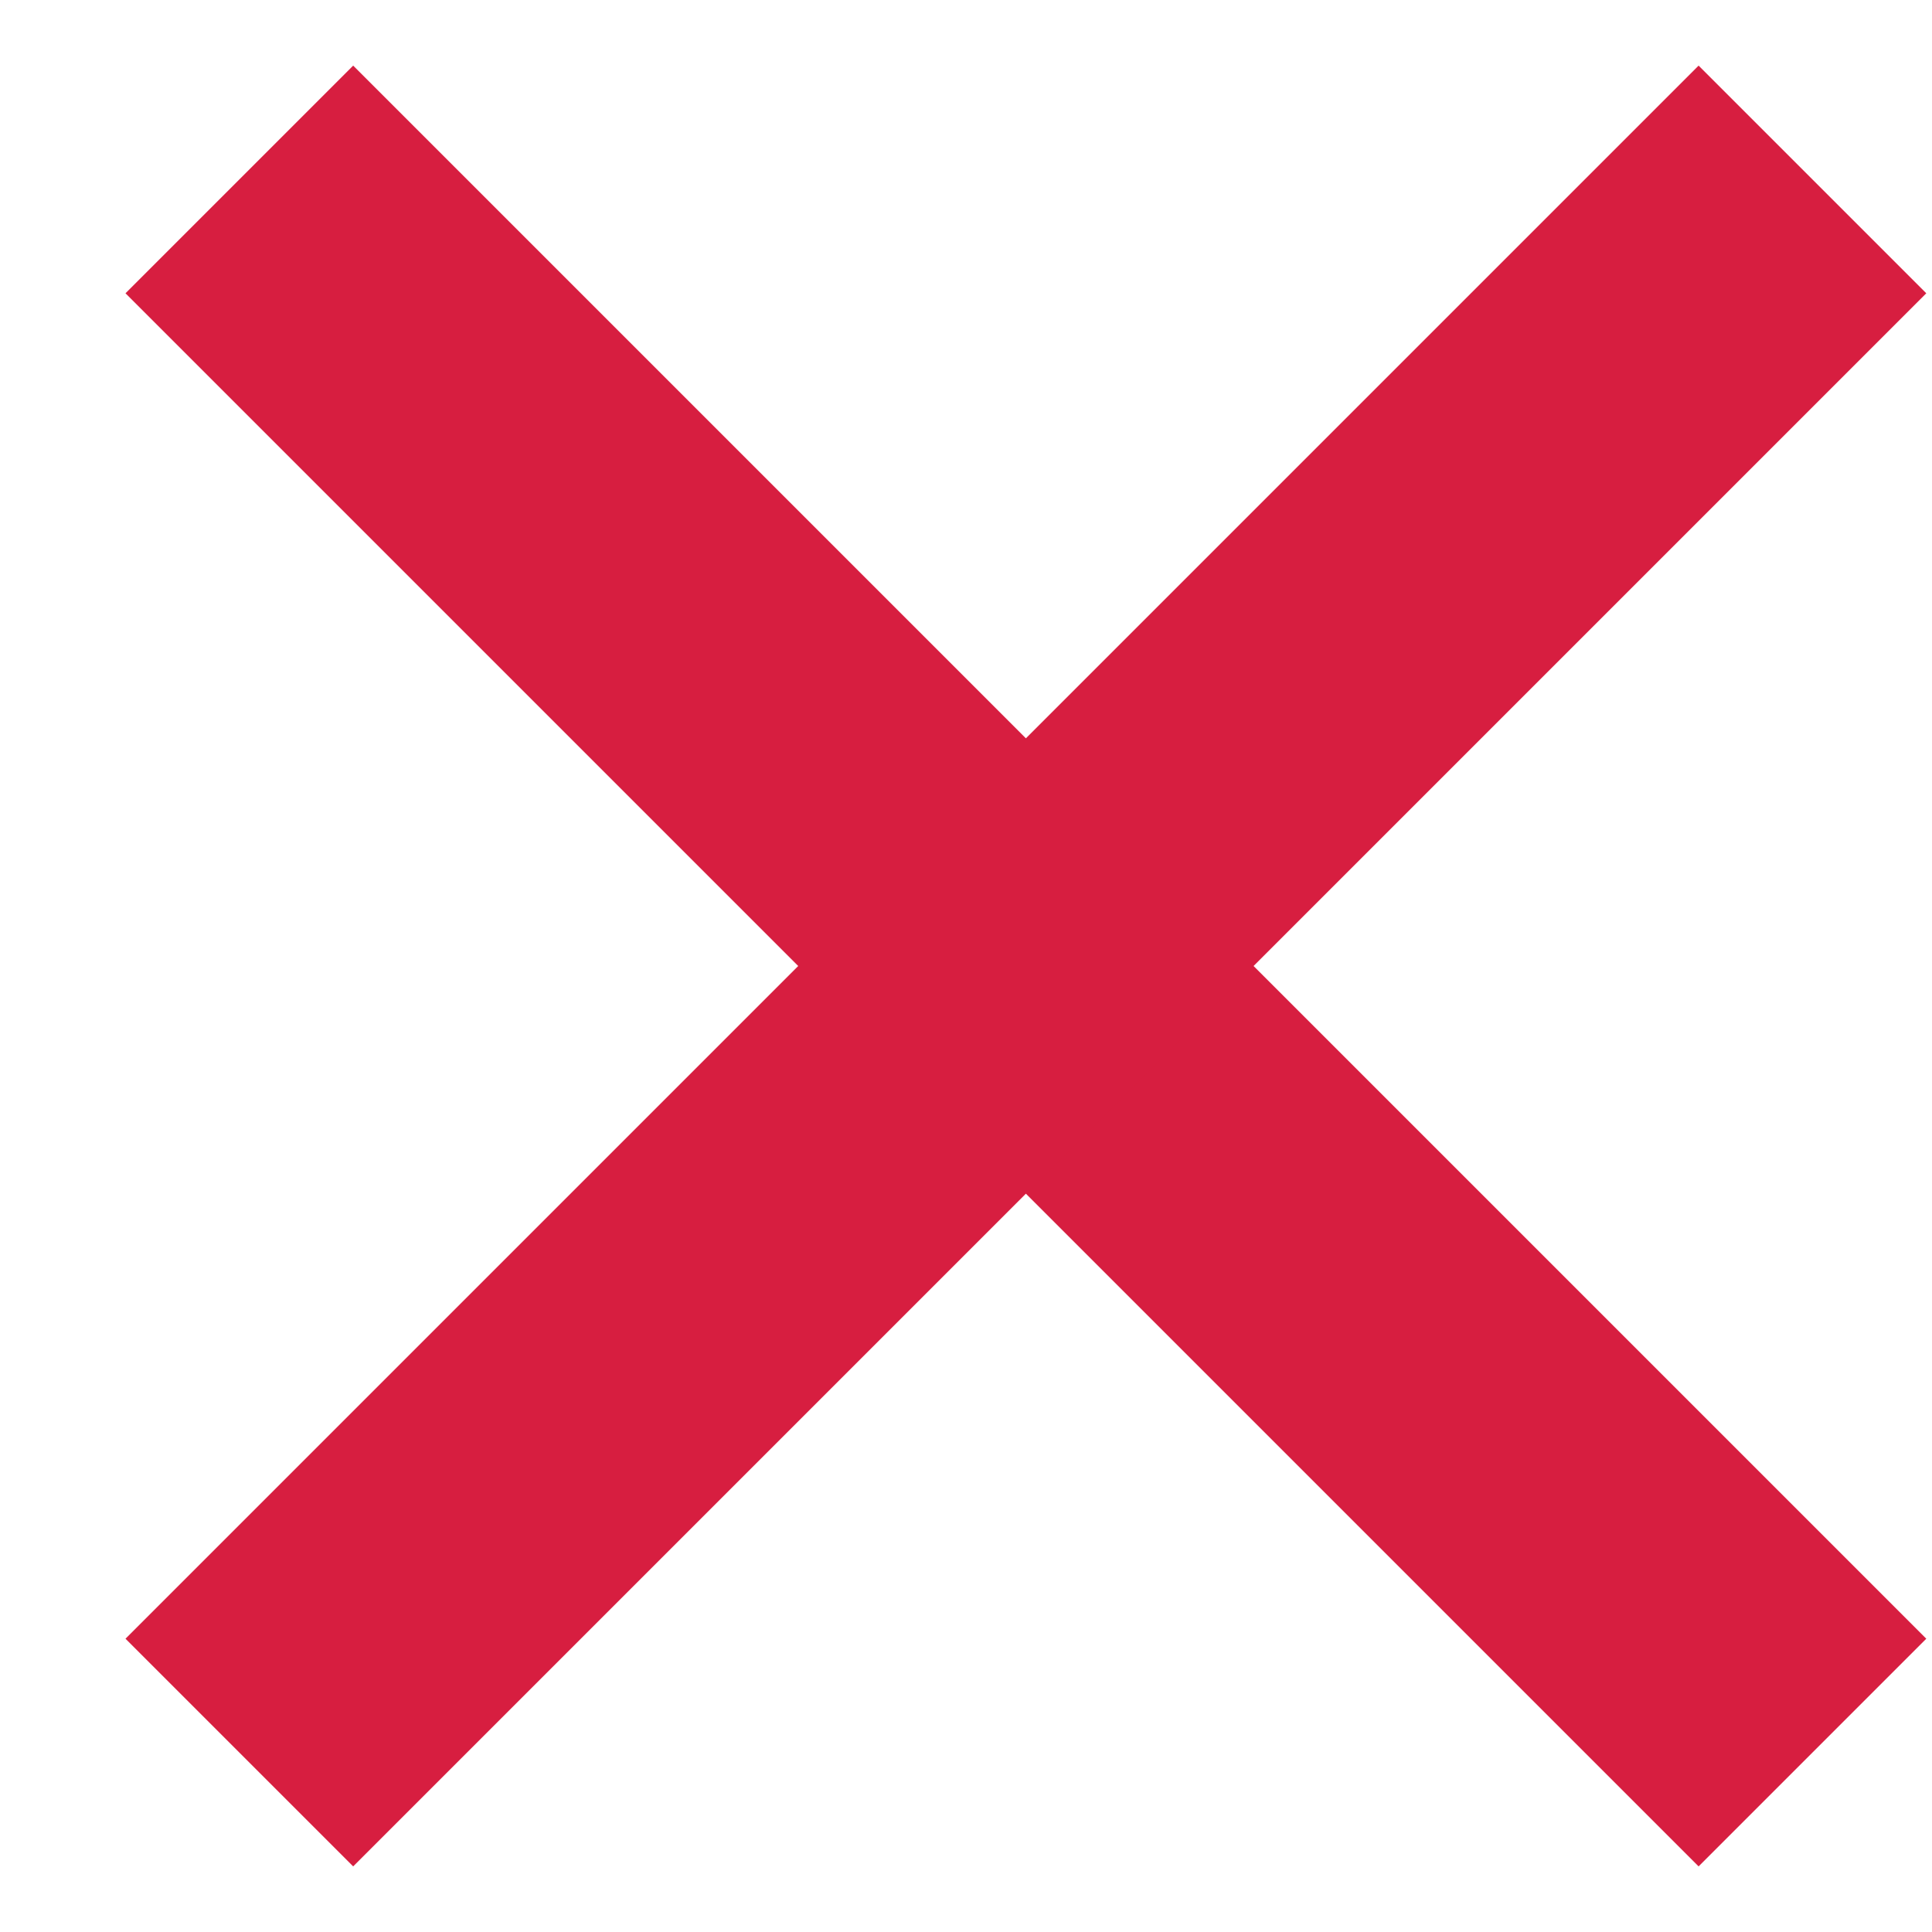 
<svg width="12px" height="12px" viewBox="0 0 12 12" version="1.1" xmlns="http://www.w3.org/2000/svg" xmlns:xlink="http://www.w3.org/1999/xlink">
    <g id="Page-1" stroke="none" stroke-width="1" fill="none" fill-rule="evenodd" stroke-linecap="square">
        <g id="Product-Page-Instrument-Ready-to-Play" transform="translate(-824, -453)" stroke="#D71E40" stroke-width="2">
            <g id="Group-28" transform="translate(825.463, 453.5)">
                <path d="M-1,5.5 L10.818,5.5" id="Line-6" transform="translate(4.909, 5.5) rotate(45) translate(-4.909, -5.5) "></path>
                <path d="M-1,5.5 L10.818,5.5" id="Line-6" transform="translate(4.909, 5.5) rotate(135) translate(-4.909, -5.5) "></path>
            </g>
        </g>
    </g>
</svg>